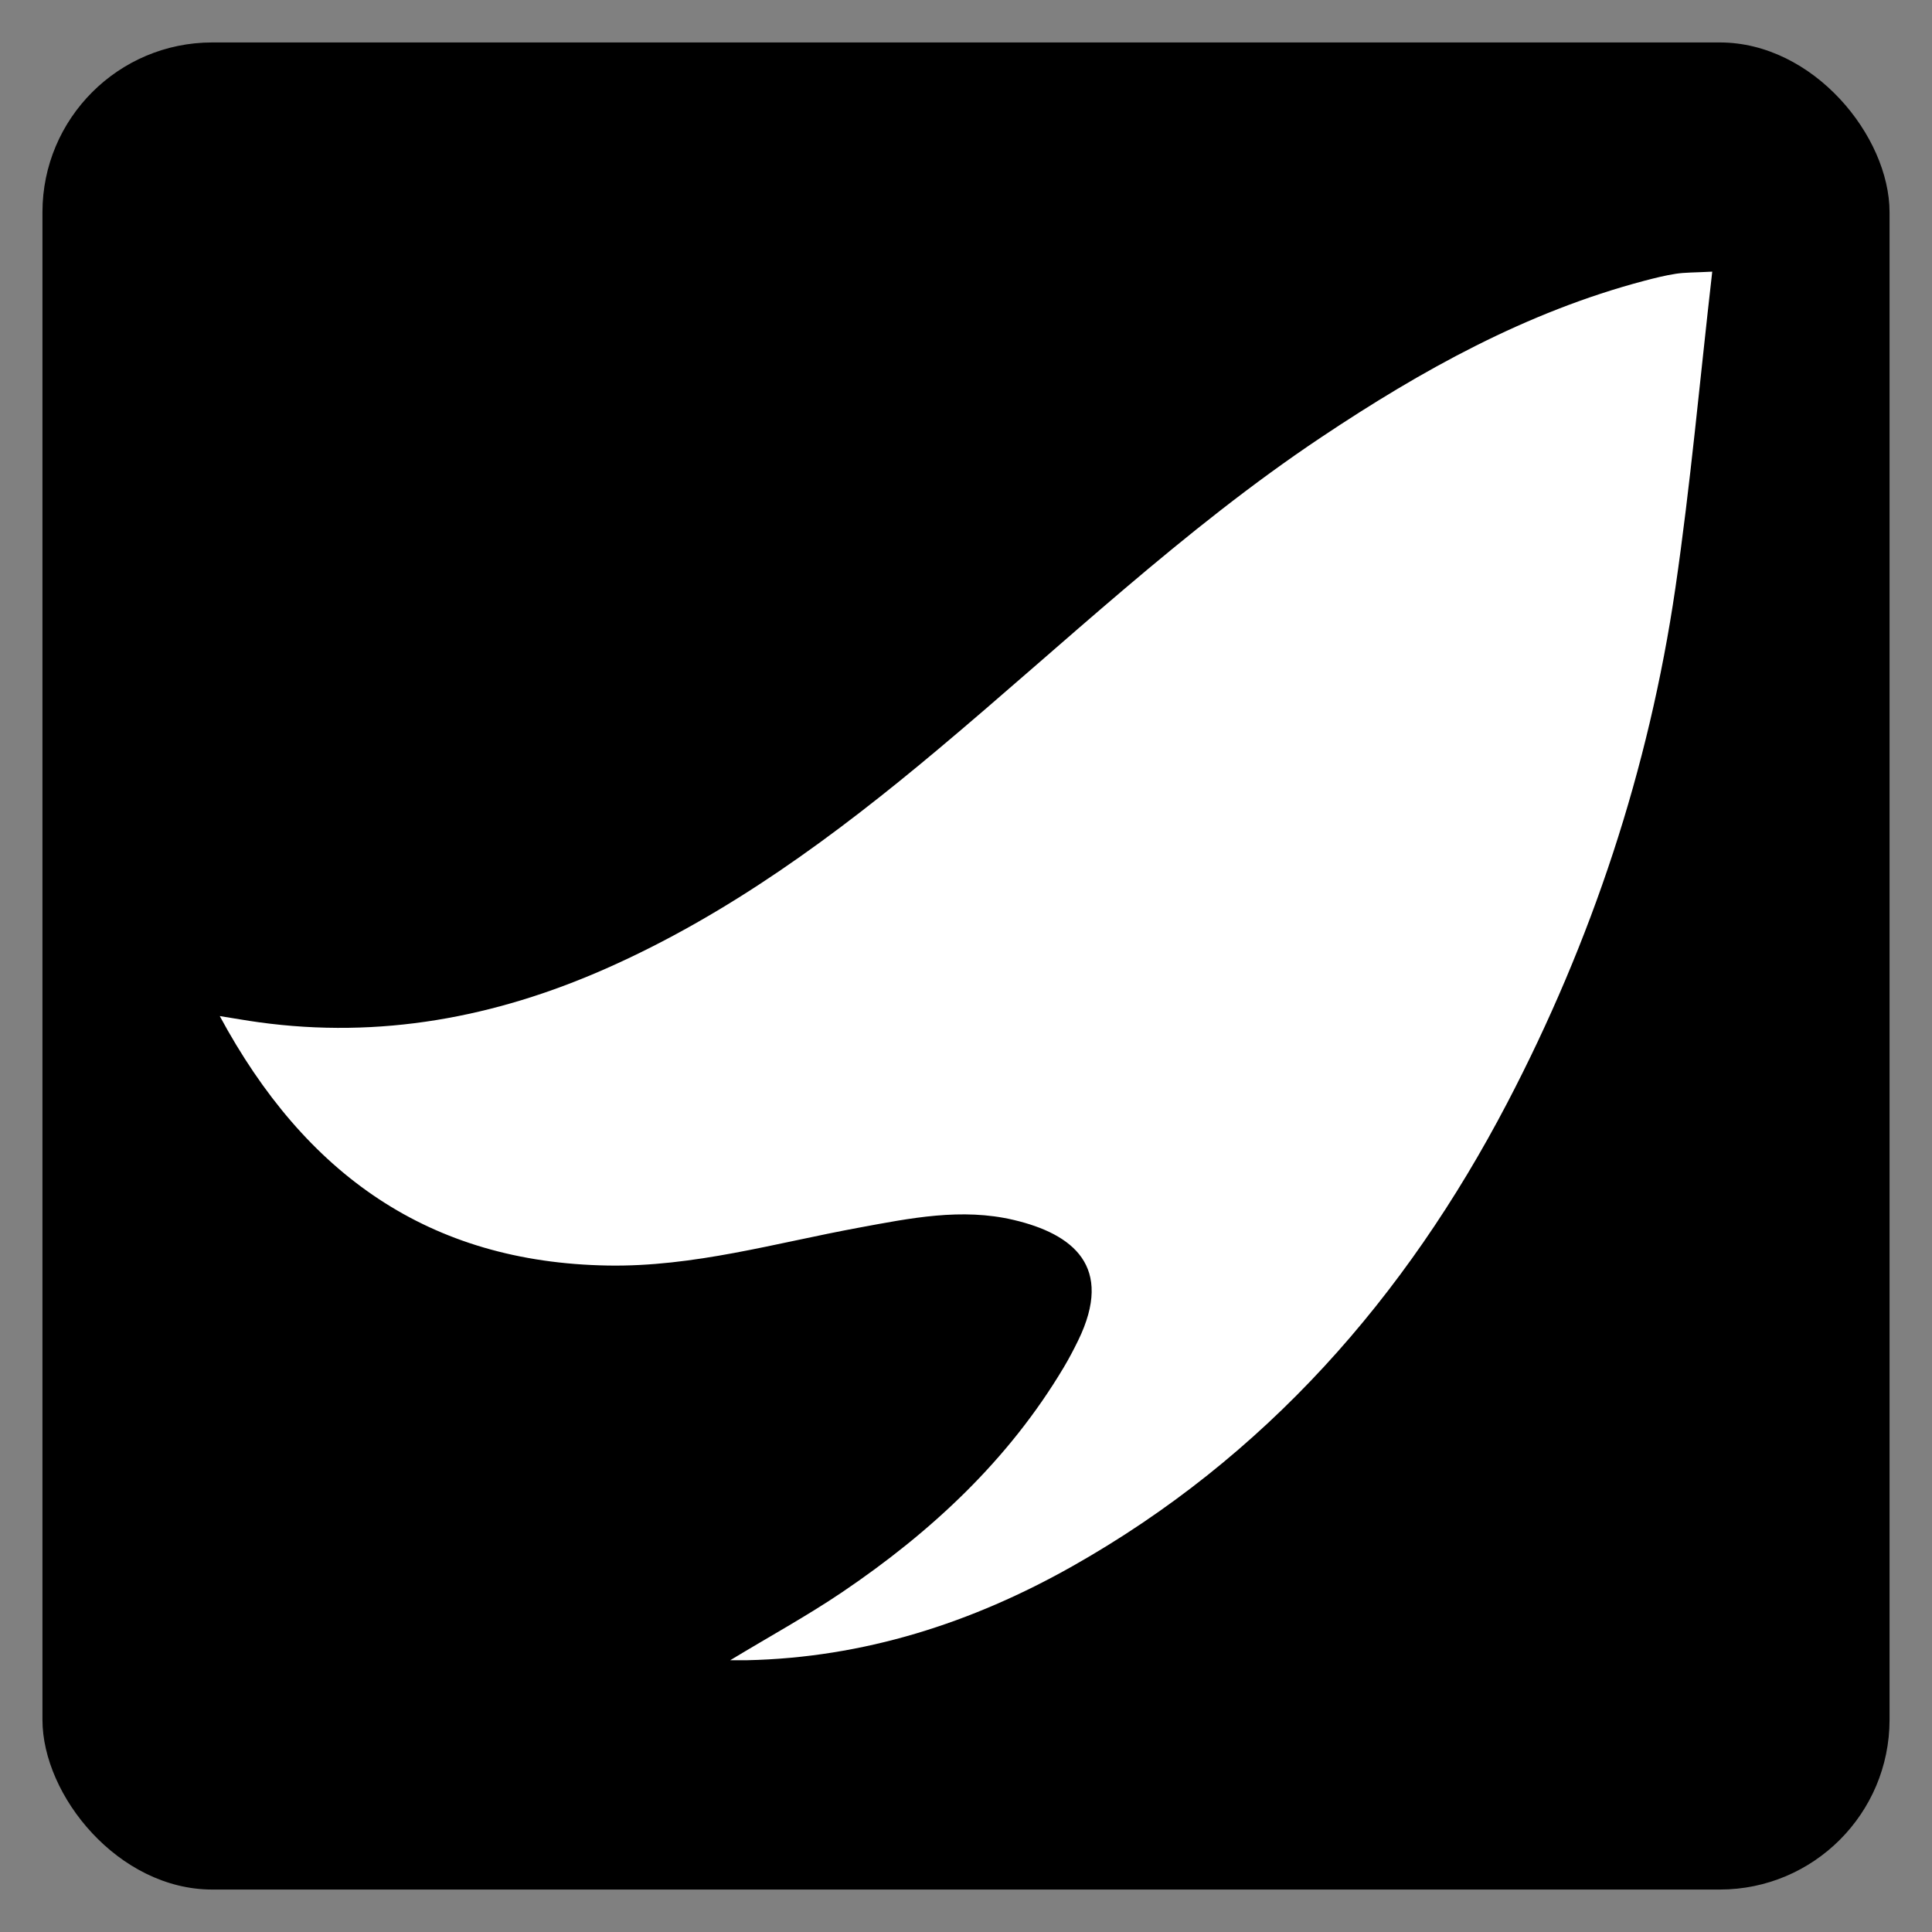<?xml version="1.0" encoding="UTF-8"?>
<svg id="_图层_2" data-name=" 图层 2" xmlns="http://www.w3.org/2000/svg" viewBox="0 0 512 512">
  <rect x="0" y="0" width="512" height="512" fill="#808080" stroke="none"/>
  <defs>
    <style>
      .cls-1, .cls-2 {
        stroke-width: 0px;
      }

      .cls-2 {
        fill: #fff;
      }
    </style>
  </defs>
  <rect class="cls-1" x="11.25" y="11.25" width="489.5" height="489.5" rx="45" ry="45"/>
  <g id="_寰亚方舟white" data-name=" 寰亚方舟white">
    <path class="cls-2" d="m453.76,72c-3.28,28.64-5.75,56.4-9.78,83.93-7.02,47.94-22.11,93.43-44.56,136.38-26.97,51.58-64.1,93.88-115.18,122.73-26.67,15.07-55.36,24.28-86.35,24.94-1.08.02-2.15,0-4.38,0,10.57-6.39,20.42-11.78,29.68-18.04,23.53-15.92,44.05-34.95,58.75-59.63,1.36-2.29,2.6-4.65,3.77-7.04,9.63-19.71-1.45-28.27-17.02-31.96-13.86-3.28-27.52-.47-41.11,2.04-22.08,4.07-43.76,10.43-66.55,10.03-47.34-.82-80.15-24.15-102.79-66.11,4.21.67,7.28,1.22,10.37,1.64,32.04,4.42,62.53-1.22,91.9-14.19,32.57-14.38,60.84-35.3,87.89-57.97,33.52-28.09,65.19-58.45,101.71-82.85,26.6-17.77,54.34-33.2,85.55-41.46,2.8-.74,5.62-1.45,8.47-1.89,2.39-.37,4.85-.31,9.62-.56h0Z"/>
  </g>
</svg>